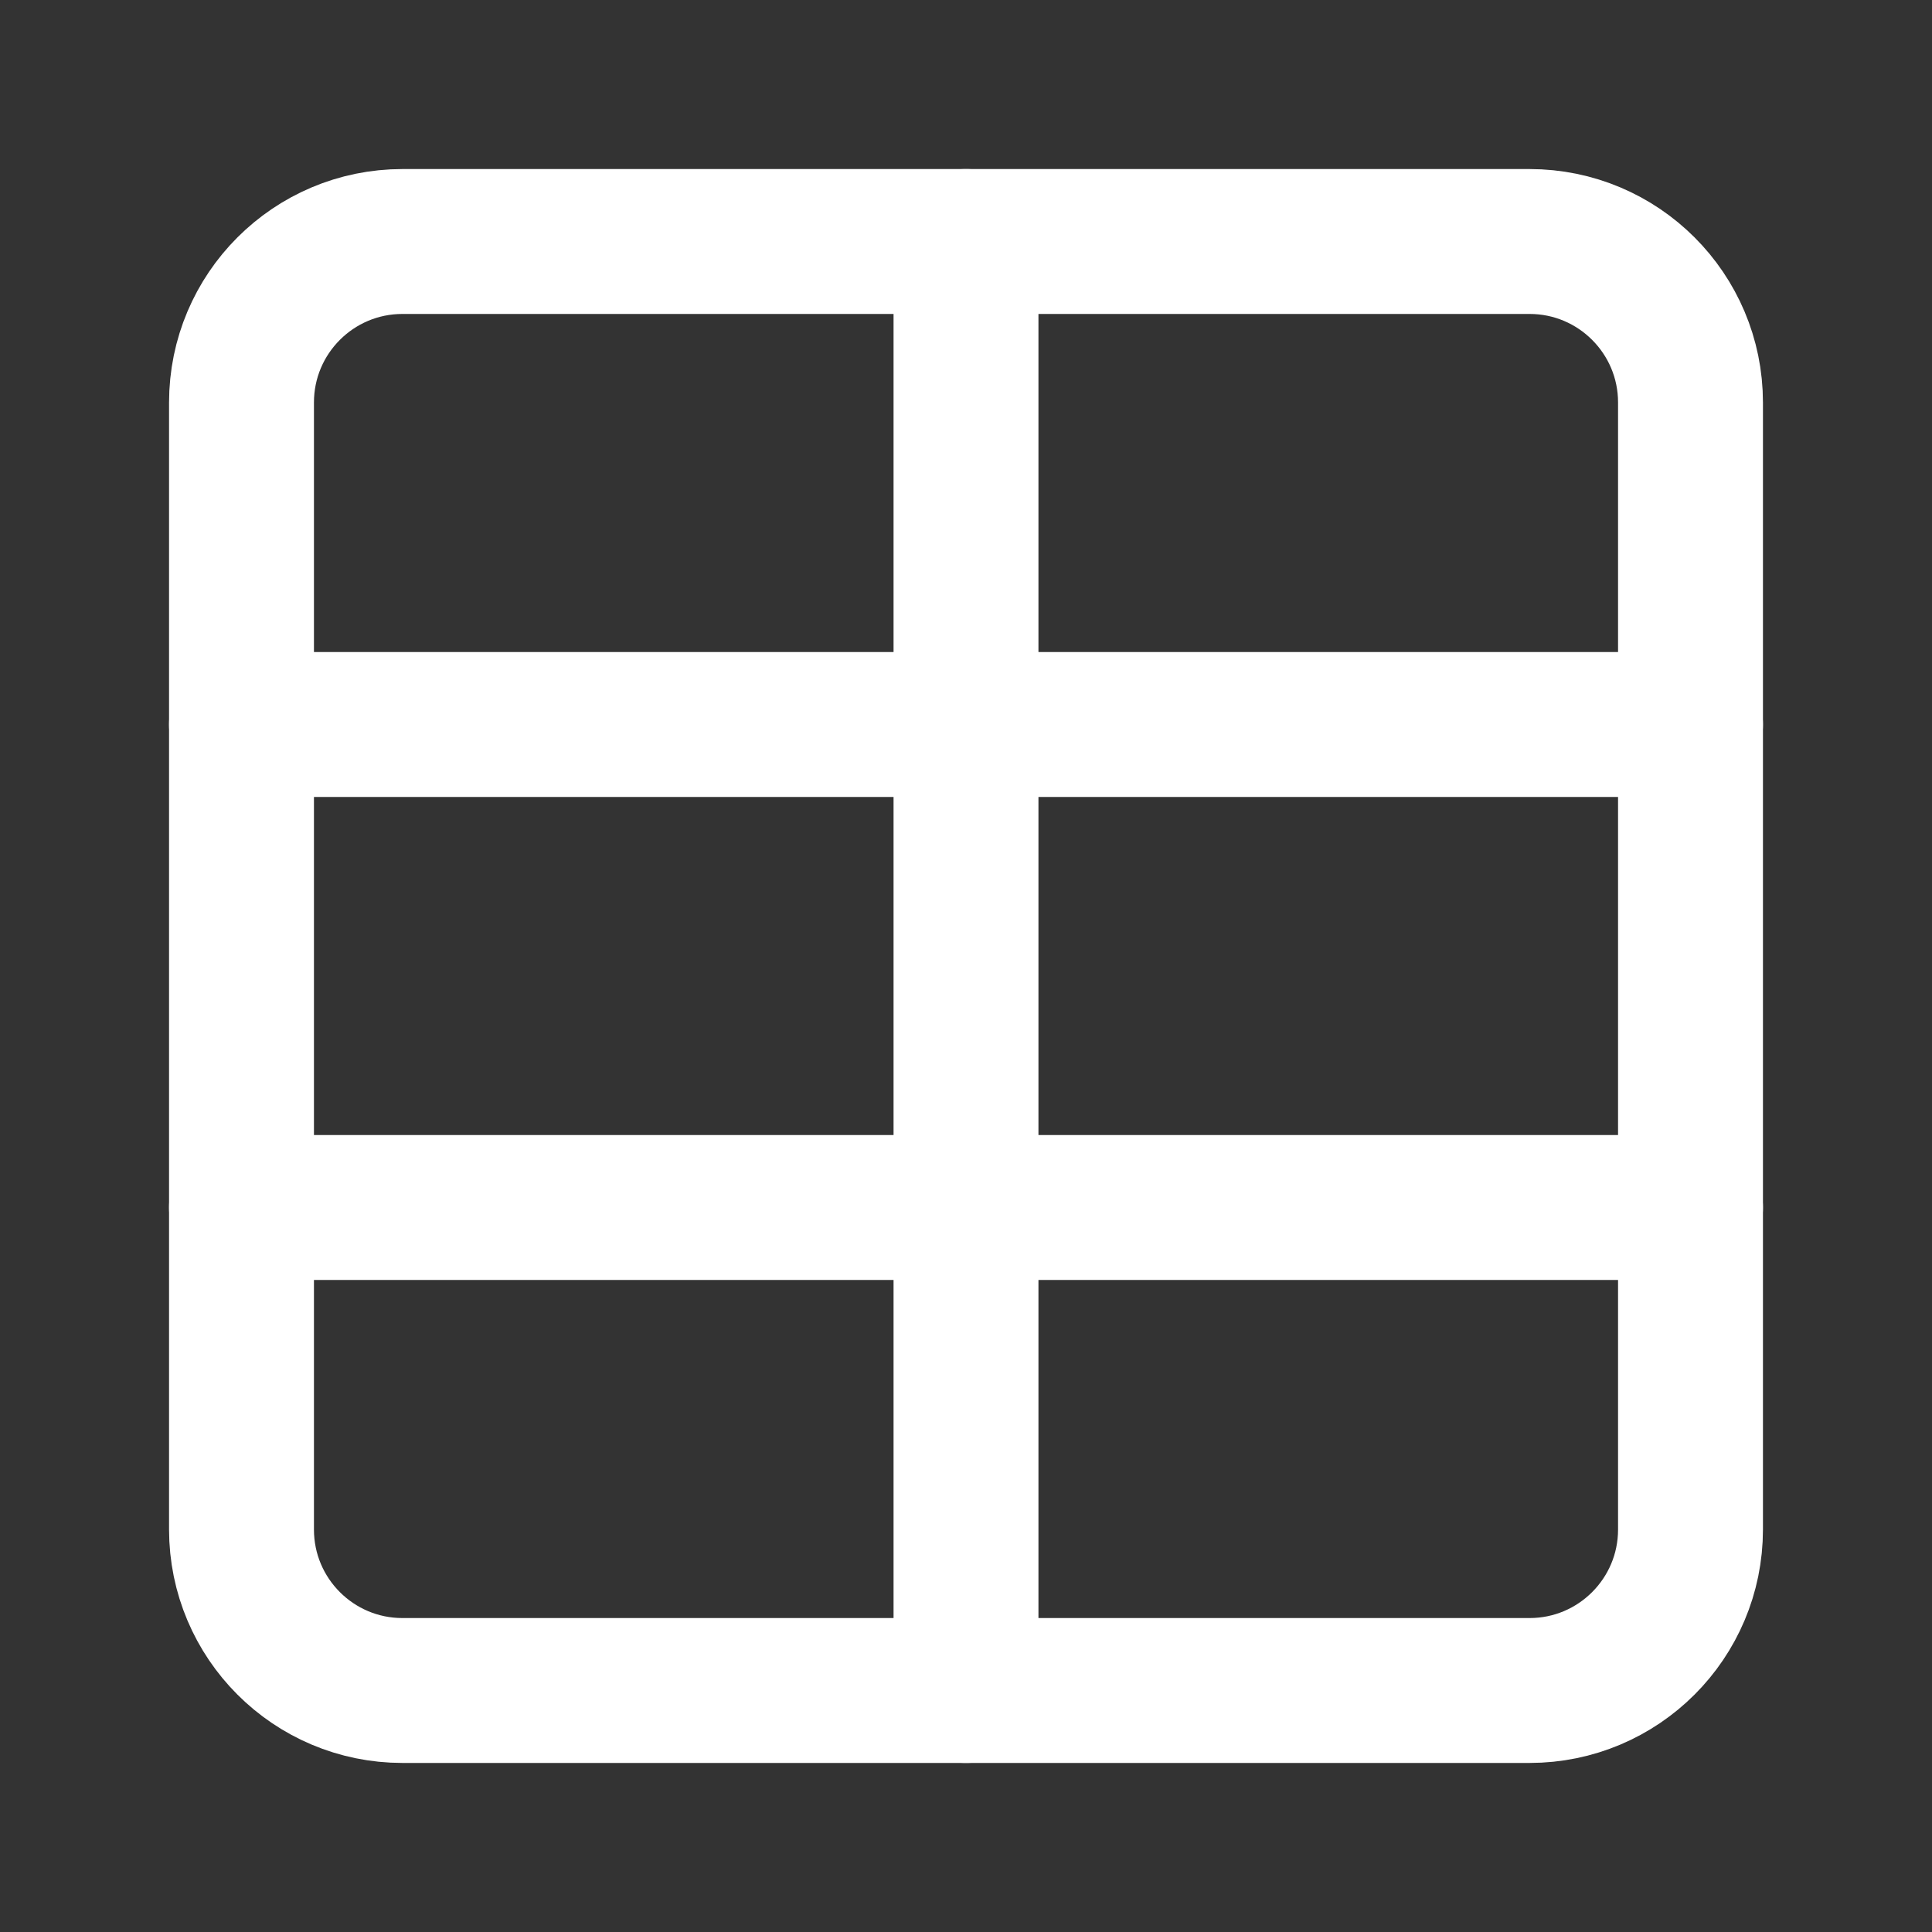 <svg width="40" height="40" viewBox="0 0 40 40" fill="none" xmlns="http://www.w3.org/2000/svg">
<rect x="0" y="0" width="40" height="40" fill="#333333" stroke="none"/>
<g id="icon/table">
<path id="Vector" d="M31.667 5H8.333C6.492 5 5 6.492 5 8.333V31.667C5 33.508 6.492 35 8.333 35H31.667C33.508 35 35 33.508 35 31.667V8.333C35 6.492 33.508 5 31.667 5Z" stroke="white" stroke-width="3" stroke-linecap="round" stroke-linejoin="round"/>
<path id="Vector_2" d="M5 15H35" stroke="white" stroke-width="3" stroke-linecap="round" stroke-linejoin="round"/>
<path id="Vector_3" d="M5 25H35" stroke="white" stroke-width="3" stroke-linecap="round" stroke-linejoin="round"/>
<path id="Vector_4" d="M20 5V35" stroke="white" stroke-width="3" stroke-linecap="round" stroke-linejoin="round"/>
</g>
</svg>
